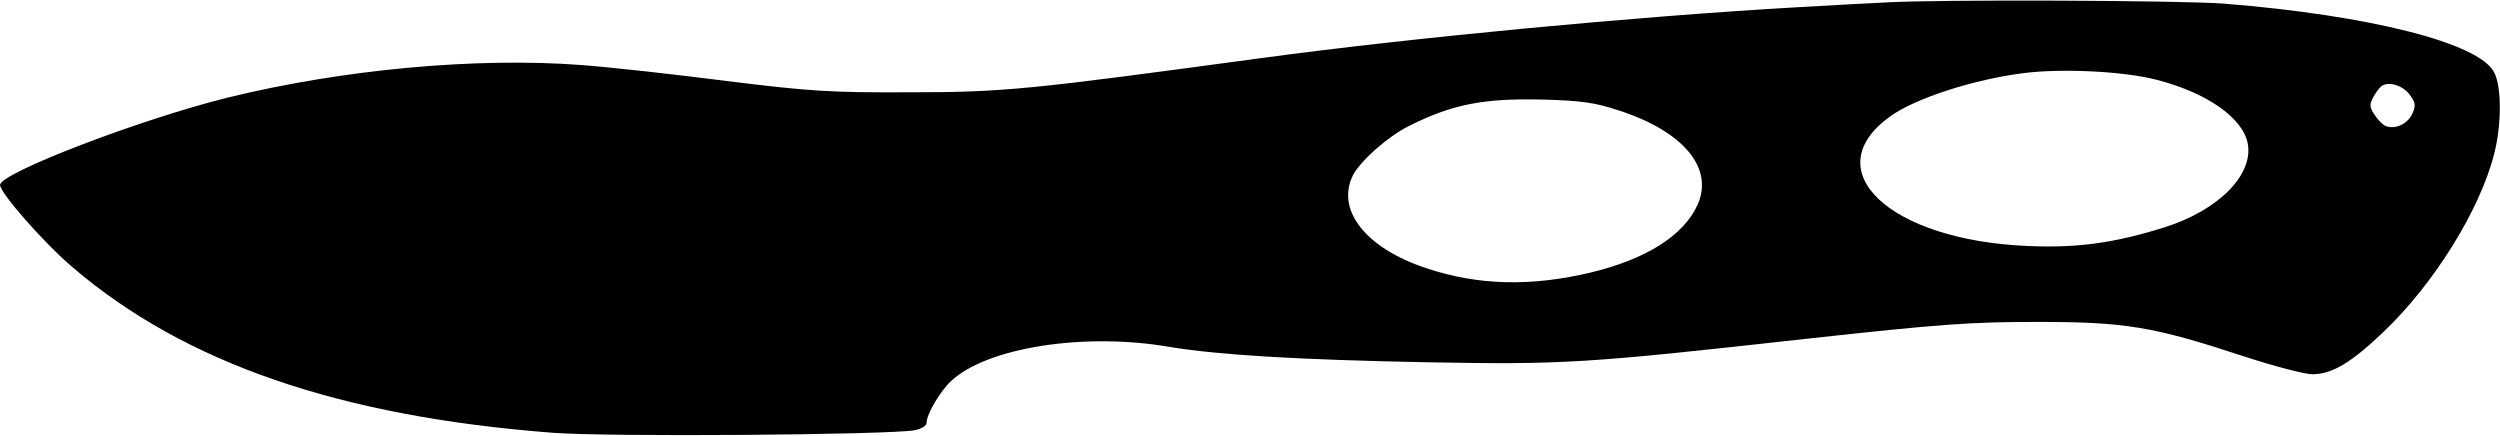 <?xml version="1.0" encoding="UTF-8" standalone="yes"?>
<svg version="1.0" xmlns="http://www.w3.org/2000/svg" width="181.988mm" height="31.740mm" viewBox="0 0 688 120" preserveAspectRatio="xMidYMid meet">
  <g transform="translate(0,120) scale(0.1,-0.1)" fill="#000000" stroke="none">
    <path d="M5185 1193 c-27 -1 -135 -7 -240 -13 -452 -26 -1061 -84 -1475 -140
-642 -87 -707 -94 -970 -94 -218 -1 -273 3 -500 31 -140 18 -320 38 -400 44
-289 22 -658 -12 -975 -90 -238 -59 -625 -207 -625 -240 0 -22 121 -160 200
-227 309 -264 735 -410 1320 -455 155 -12 926 -6 998 7 18 4 32 12 32 21 0 23
37 86 67 114 99 93 368 135 603 94 135 -22 349 -35 705 -42 378 -7 439 -3
1050 65 365 40 448 46 630 46 244 0 319 -12 571 -95 83 -27 167 -49 188 -49
54 0 107 32 195 116 139 132 266 336 305 490 21 80 21 186 0 225 -41 81 -344
157 -743 189 -118 9 -799 12 -936 3z m748 -212 c141 -36 239 -105 253 -176 16
-86 -80 -183 -227 -230 -140 -44 -242 -58 -379 -52 -381 16 -584 208 -379 356
68 50 232 103 370 120 103 13 272 5 362 -18z m699 -42 c16 -22 17 -29 7 -52
-13 -28 -47 -44 -73 -34 -8 3 -22 17 -31 31 -14 20 -14 29 -4 48 7 13 17 26
23 31 20 14 59 2 78 -24z m-2177 -43 c177 -57 262 -158 217 -259 -38 -85 -141
-150 -294 -187 -164 -39 -310 -36 -453 12 -167 55 -250 161 -201 257 21 39 96
106 153 134 119 60 206 77 368 73 107 -3 144 -8 210 -30z"/>
  </g>
</svg>